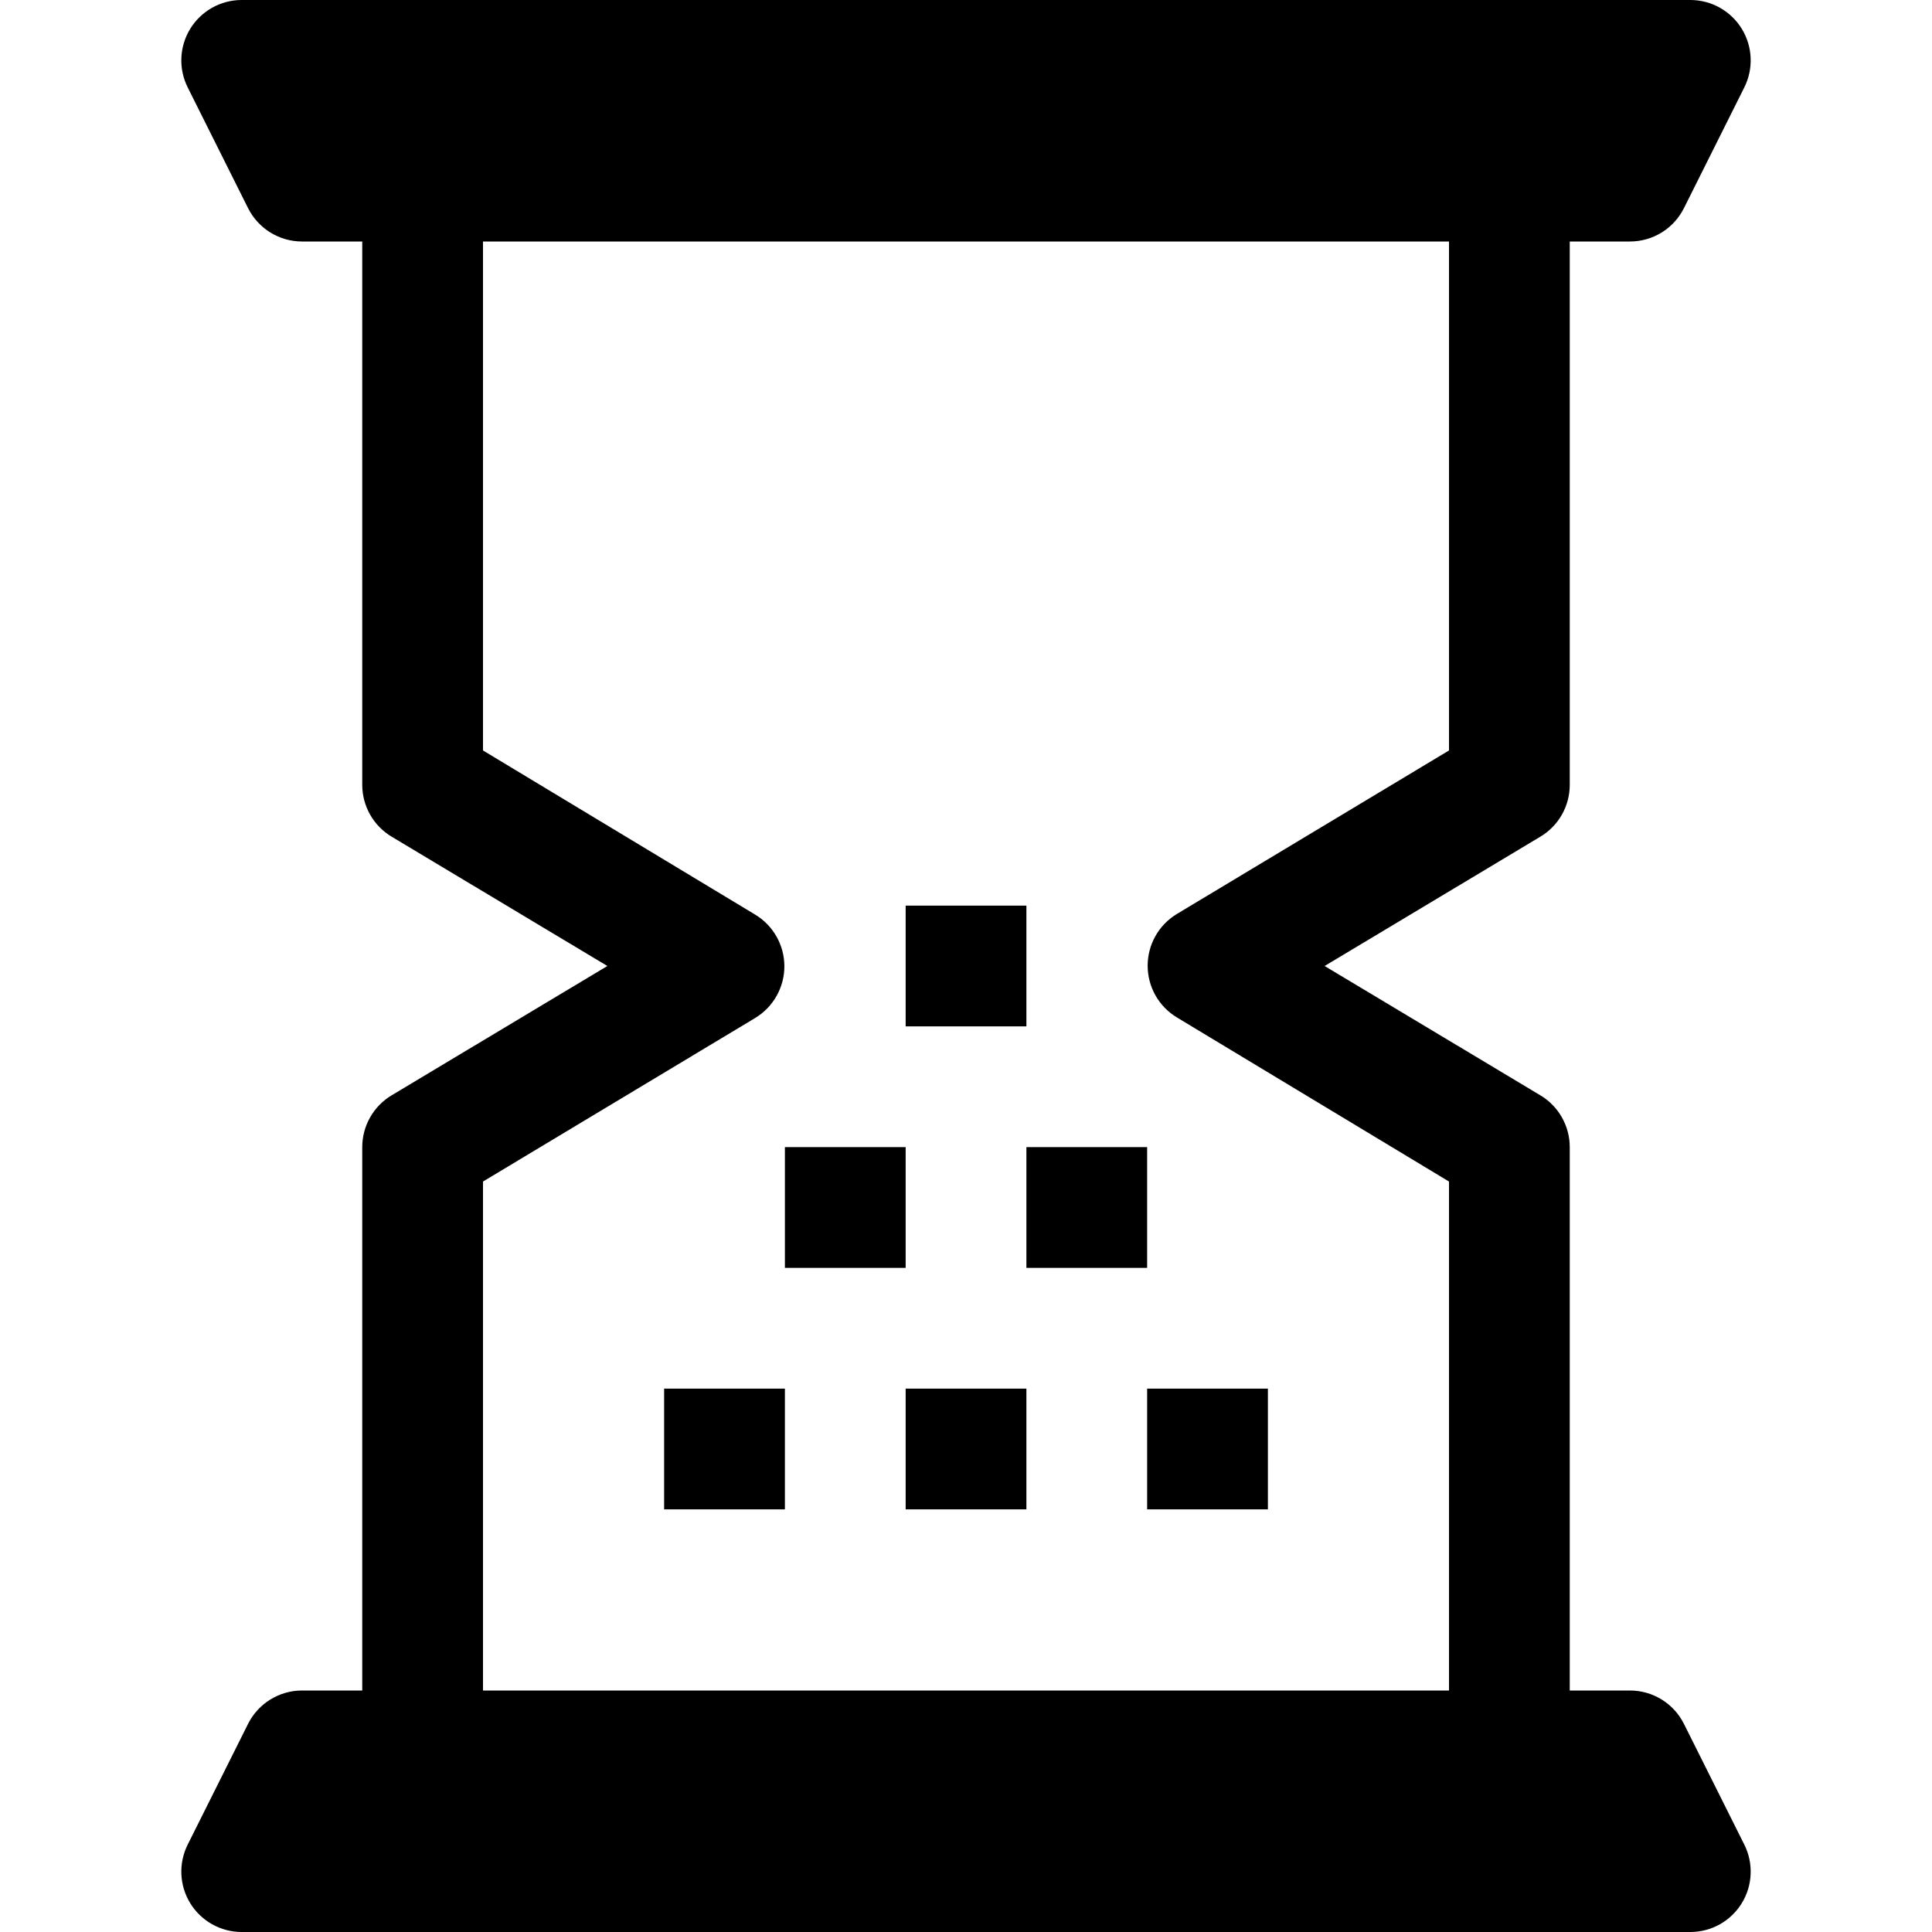 <svg width="80" height="80" viewBox="0 0 80 80" fill="none" xmlns="http://www.w3.org/2000/svg">
<g clip-path="url(#clip0_23_98)">
<path d="M69.725 71.375C69.517 70.963 69.2 70.616 68.807 70.373C68.414 70.131 67.962 70.001 67.5 70H65V47.5C65 47.066 64.887 46.64 64.672 46.263C64.458 45.886 64.148 45.571 63.775 45.35L54.85 40L63.775 34.65C64.148 34.429 64.458 34.114 64.672 33.737C64.887 33.36 65 32.934 65 32.5V10H67.5C67.962 9.999 68.414 9.869 68.807 9.627C69.2 9.384 69.517 9.037 69.725 8.625L72.225 3.625C72.417 3.244 72.508 2.821 72.49 2.395C72.473 1.97 72.346 1.555 72.123 1.192C71.9 0.829 71.588 0.529 71.217 0.32C70.845 0.111 70.426 0.001 70 0L10 0C9.574 0.001 9.155 0.111 8.784 0.32C8.412 0.529 8.1 0.829 7.877 1.192C7.654 1.555 7.528 1.97 7.51 2.395C7.492 2.821 7.583 3.244 7.775 3.625L10.275 8.625C10.483 9.037 10.801 9.384 11.194 9.627C11.586 9.869 12.039 9.999 12.5 10H15V32.5C15 32.934 15.113 33.36 15.328 33.737C15.543 34.114 15.852 34.429 16.225 34.65L25.15 40L16.225 45.35C15.852 45.571 15.543 45.886 15.328 46.263C15.113 46.64 15 47.066 15 47.5V70H12.5C12.039 70.001 11.586 70.131 11.194 70.373C10.801 70.616 10.483 70.963 10.275 71.375L7.775 76.375C7.583 76.756 7.492 77.179 7.51 77.605C7.528 78.03 7.654 78.445 7.877 78.808C8.1 79.171 8.412 79.471 8.784 79.68C9.155 79.888 9.574 79.999 10 80H70C70.426 79.999 70.845 79.888 71.217 79.68C71.588 79.471 71.9 79.171 72.123 78.808C72.346 78.445 72.473 78.03 72.49 77.605C72.508 77.179 72.417 76.756 72.225 76.375L69.725 71.375ZM60 70H20V48.925L31.275 42.15C31.643 41.927 31.946 41.613 32.157 41.239C32.368 40.865 32.479 40.442 32.479 40.013C32.479 39.583 32.368 39.16 32.157 38.786C31.946 38.412 31.643 38.098 31.275 37.875L20 31.075V10H60V31.075L48.725 37.85C48.358 38.073 48.054 38.387 47.843 38.761C47.633 39.135 47.522 39.558 47.522 39.987C47.522 40.417 47.633 40.84 47.843 41.214C48.054 41.588 48.358 41.902 48.725 42.125L60 48.925V70Z" fill="black"/>
<path d="M42.501 37.5H37.501V42.5H42.501V37.5Z" fill="black"/>
<path d="M52.501 57.5H47.501V62.5H52.501V57.5Z" fill="black"/>
<path d="M42.501 57.5H37.501V62.5H42.501V57.5Z" fill="black"/>
<path d="M32.501 57.5H27.5V62.5H32.501V57.5Z" fill="black"/>
<path d="M37.501 47.5H32.501V52.5H37.501V47.5Z" fill="black"/>
<path d="M47.501 47.5H42.501V52.5H47.501V47.5Z" fill="black"/>
</g>
<defs>
<clipPath id="clip0_23_98">
<rect width="80" height="80" fill="white"/>
</clipPath>
</defs>
</svg>
